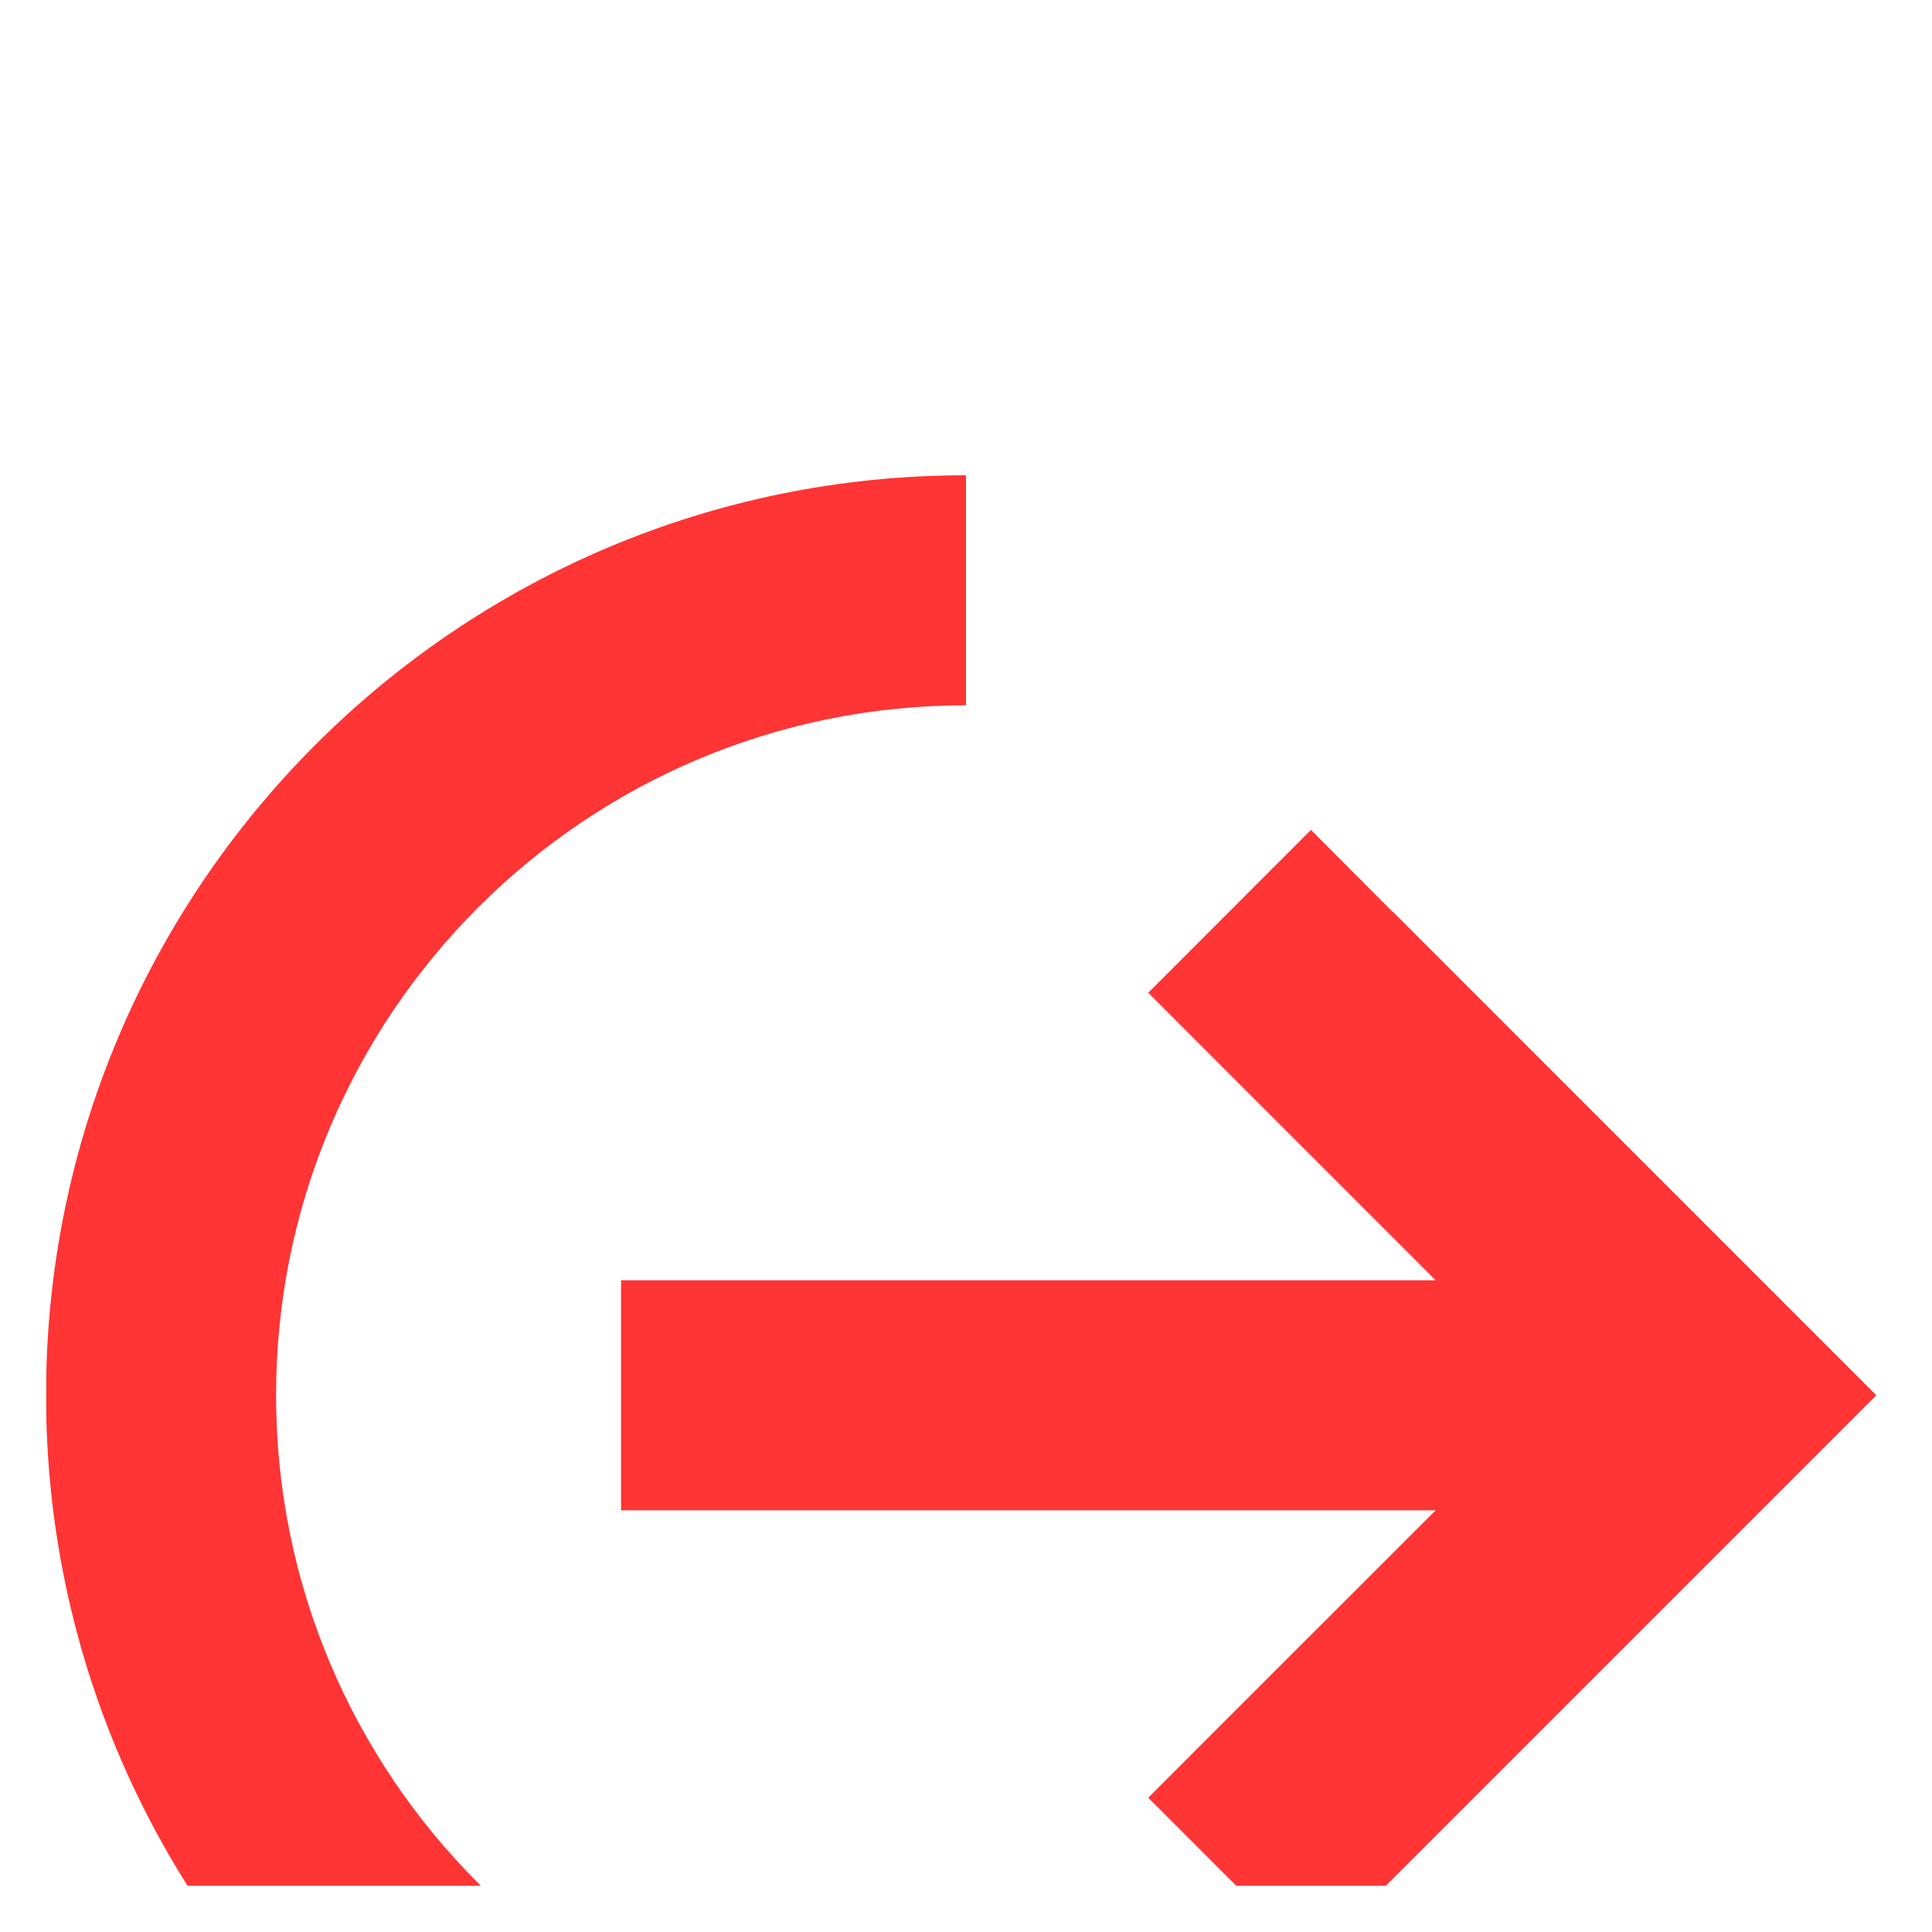 <svg xmlns="http://www.w3.org/2000/svg" width="18" height="18" viewBox="0 0 18 18" fill="none">
  <g clip-path="url(#clip0_1174_123639)">
    <g filter="url(#filter0_i_1174_123639)">
      <path d="M2.572 8.999C2.572 5.45 5.451 2.571 9 2.571V0.428C4.266 0.428 0.429 4.265 0.429 8.999C0.429 13.733 4.266 17.571 9 17.571V15.428C5.451 15.428 2.572 12.548 2.572 8.999ZM12.971 4.492L12.214 3.732L10.698 5.249L11.454 6.006L13.376 7.928H6.857H5.786V10.071H6.857H13.376L11.454 11.992L10.698 12.749L12.214 14.266L12.971 13.509L16.721 9.759L17.481 8.999L16.724 8.242L12.975 4.492H12.971Z" fill="#FF3434"/>
    </g>
  </g>
  <defs>
    <filter id="filter0_i_1174_123639" x="0.429" y="0.428" width="17.052" height="21.143" filterUnits="userSpaceOnUse" color-interpolation-filters="sRGB">
      <feFlood flood-opacity="0" result="BackgroundImageFix"/>
      <feBlend mode="normal" in="SourceGraphic" in2="BackgroundImageFix" result="shape"/>
      <feColorMatrix in="SourceAlpha" type="matrix" values="0 0 0 0 0 0 0 0 0 0 0 0 0 0 0 0 0 0 127 0" result="hardAlpha"/>
      <feOffset dy="4"/>
      <feGaussianBlur stdDeviation="2"/>
      <feComposite in2="hardAlpha" operator="arithmetic" k2="-1" k3="1"/>
      <feColorMatrix type="matrix" values="0 0 0 0 0.637 0 0 0 0 0.061 0 0 0 0 0.061 0 0 0 1 0"/>
      <feBlend mode="normal" in2="shape" result="effect1_innerShadow_1174_123639"/>
    </filter>
    <clipPath id="clip0_1174_123639">
      <rect width="17.143" height="17.143" fill="white" transform="translate(0.429 0.428)"/>
    </clipPath>
  </defs>
</svg>